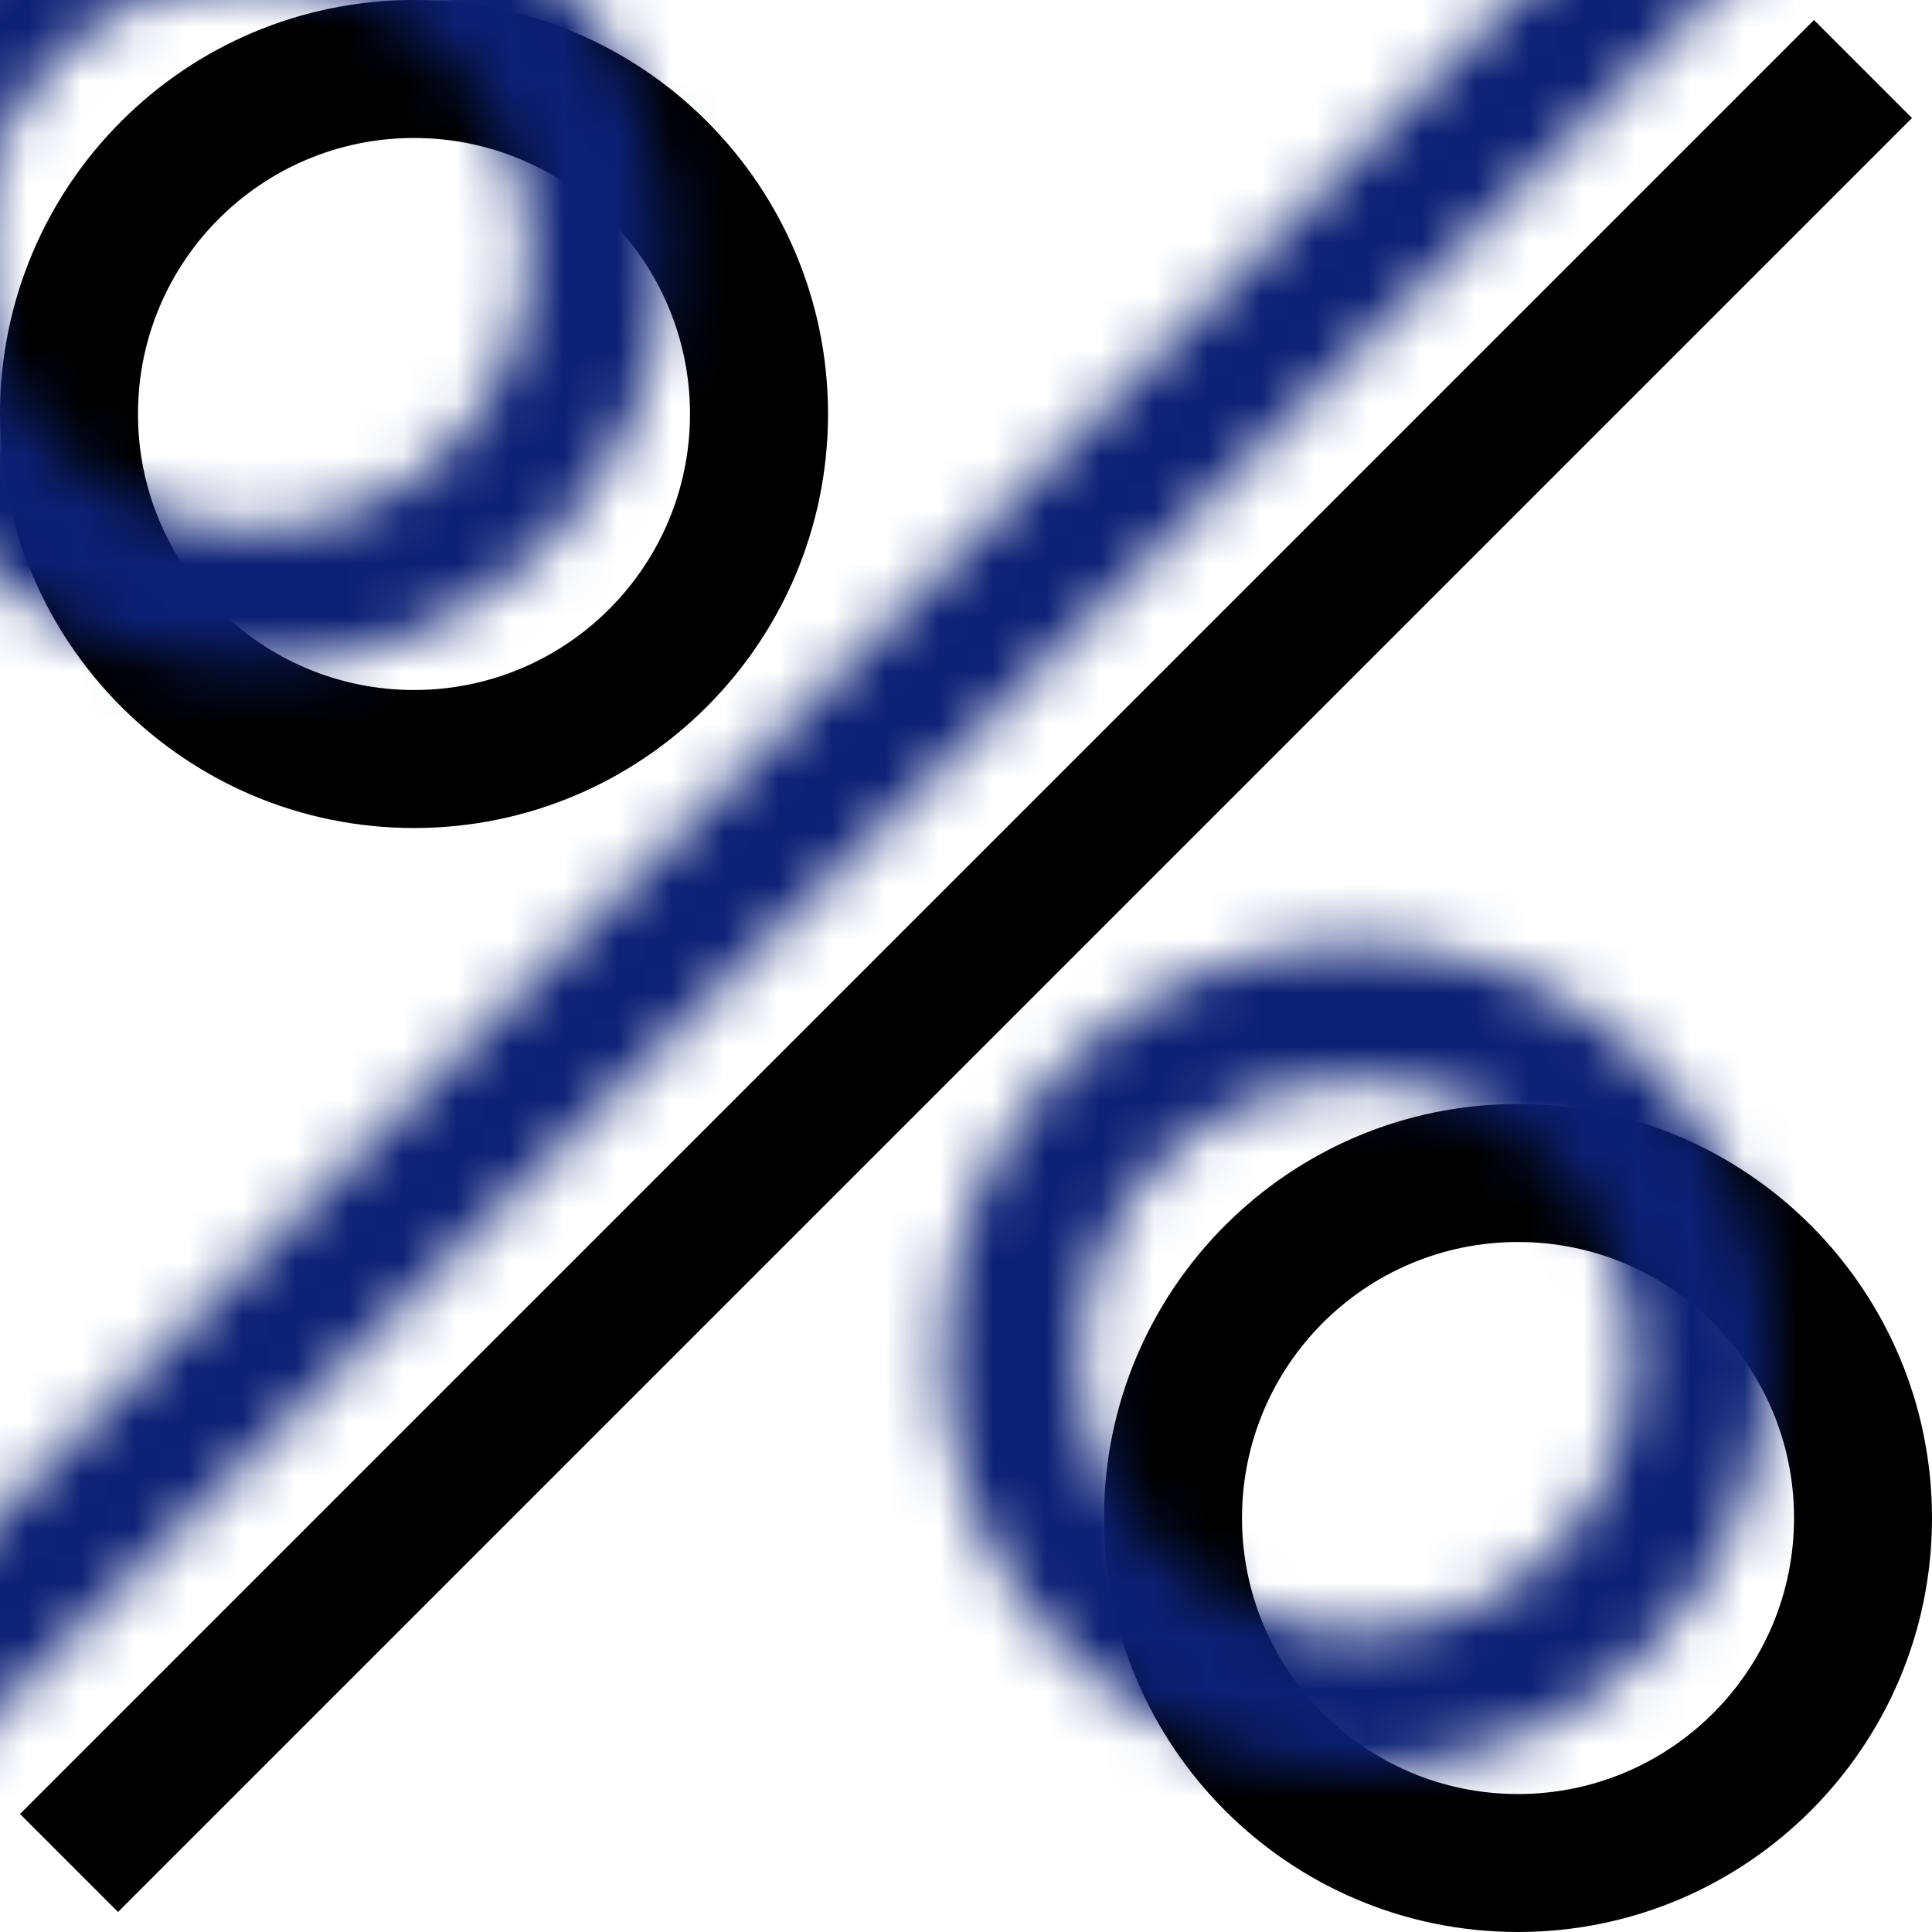 <?xml version="1.0" encoding="UTF-8"?>
<svg width="36px" height="36px" viewBox="0 0 36 36" version="1.1" xmlns="http://www.w3.org/2000/svg" xmlns:xlink="http://www.w3.org/1999/xlink">
    <title>Icons / decorative-large Copy 2</title>
    <defs>
        <path d="M7.714,15.429 C11.975,15.429 15.429,11.975 15.429,7.714 C15.429,3.454 11.975,0 7.714,0 C3.454,0 0,3.454 0,7.714 C0,11.975 3.454,15.429 7.714,15.429 Z M7.714,2.571 C10.555,2.571 12.857,4.874 12.857,7.714 C12.857,10.555 10.555,12.857 7.714,12.857 C4.874,12.857 2.571,10.555 2.571,7.714 C2.571,4.874 4.874,2.571 7.714,2.571 Z M28.286,20.571 C24.025,20.571 20.571,24.025 20.571,28.286 C20.571,32.546 24.025,36 28.286,36 C32.546,36 36,32.546 36,28.286 C36,24.025 32.546,20.571 28.286,20.571 Z M28.286,33.429 C25.445,33.429 23.143,31.126 23.143,28.286 C23.143,25.445 25.445,23.143 28.286,23.143 C31.126,23.143 33.429,25.445 33.429,28.286 C33.429,31.126 31.126,33.429 28.286,33.429 Z M35.627,2.199 L2.199,35.627 L0.373,33.801 L33.801,0.373 L35.627,2.199 Z" id="path-1"></path>
    </defs>
    <g id="VID-1.2---Cleaned-up" stroke="none" stroke-width="1" fill="none" fill-rule="evenodd">
        <g id="Group" transform="translate(-2, -2)">
            <g id="icon-dec-percent-sign" transform="translate(2, 2)">
                <mask id="mask-2" fill="white">
                    <use xlink:href="#path-1"></use>
                </mask>
                <use id="Mask" fill="#000000" fill-rule="nonzero" xlink:href="#path-1"></use>
                <rect id="Color" fill="#0C2074" mask="url(#mask-2)" x="-3" y="-3" width="41" height="41"></rect>
            </g>
        </g>
    </g>
</svg>